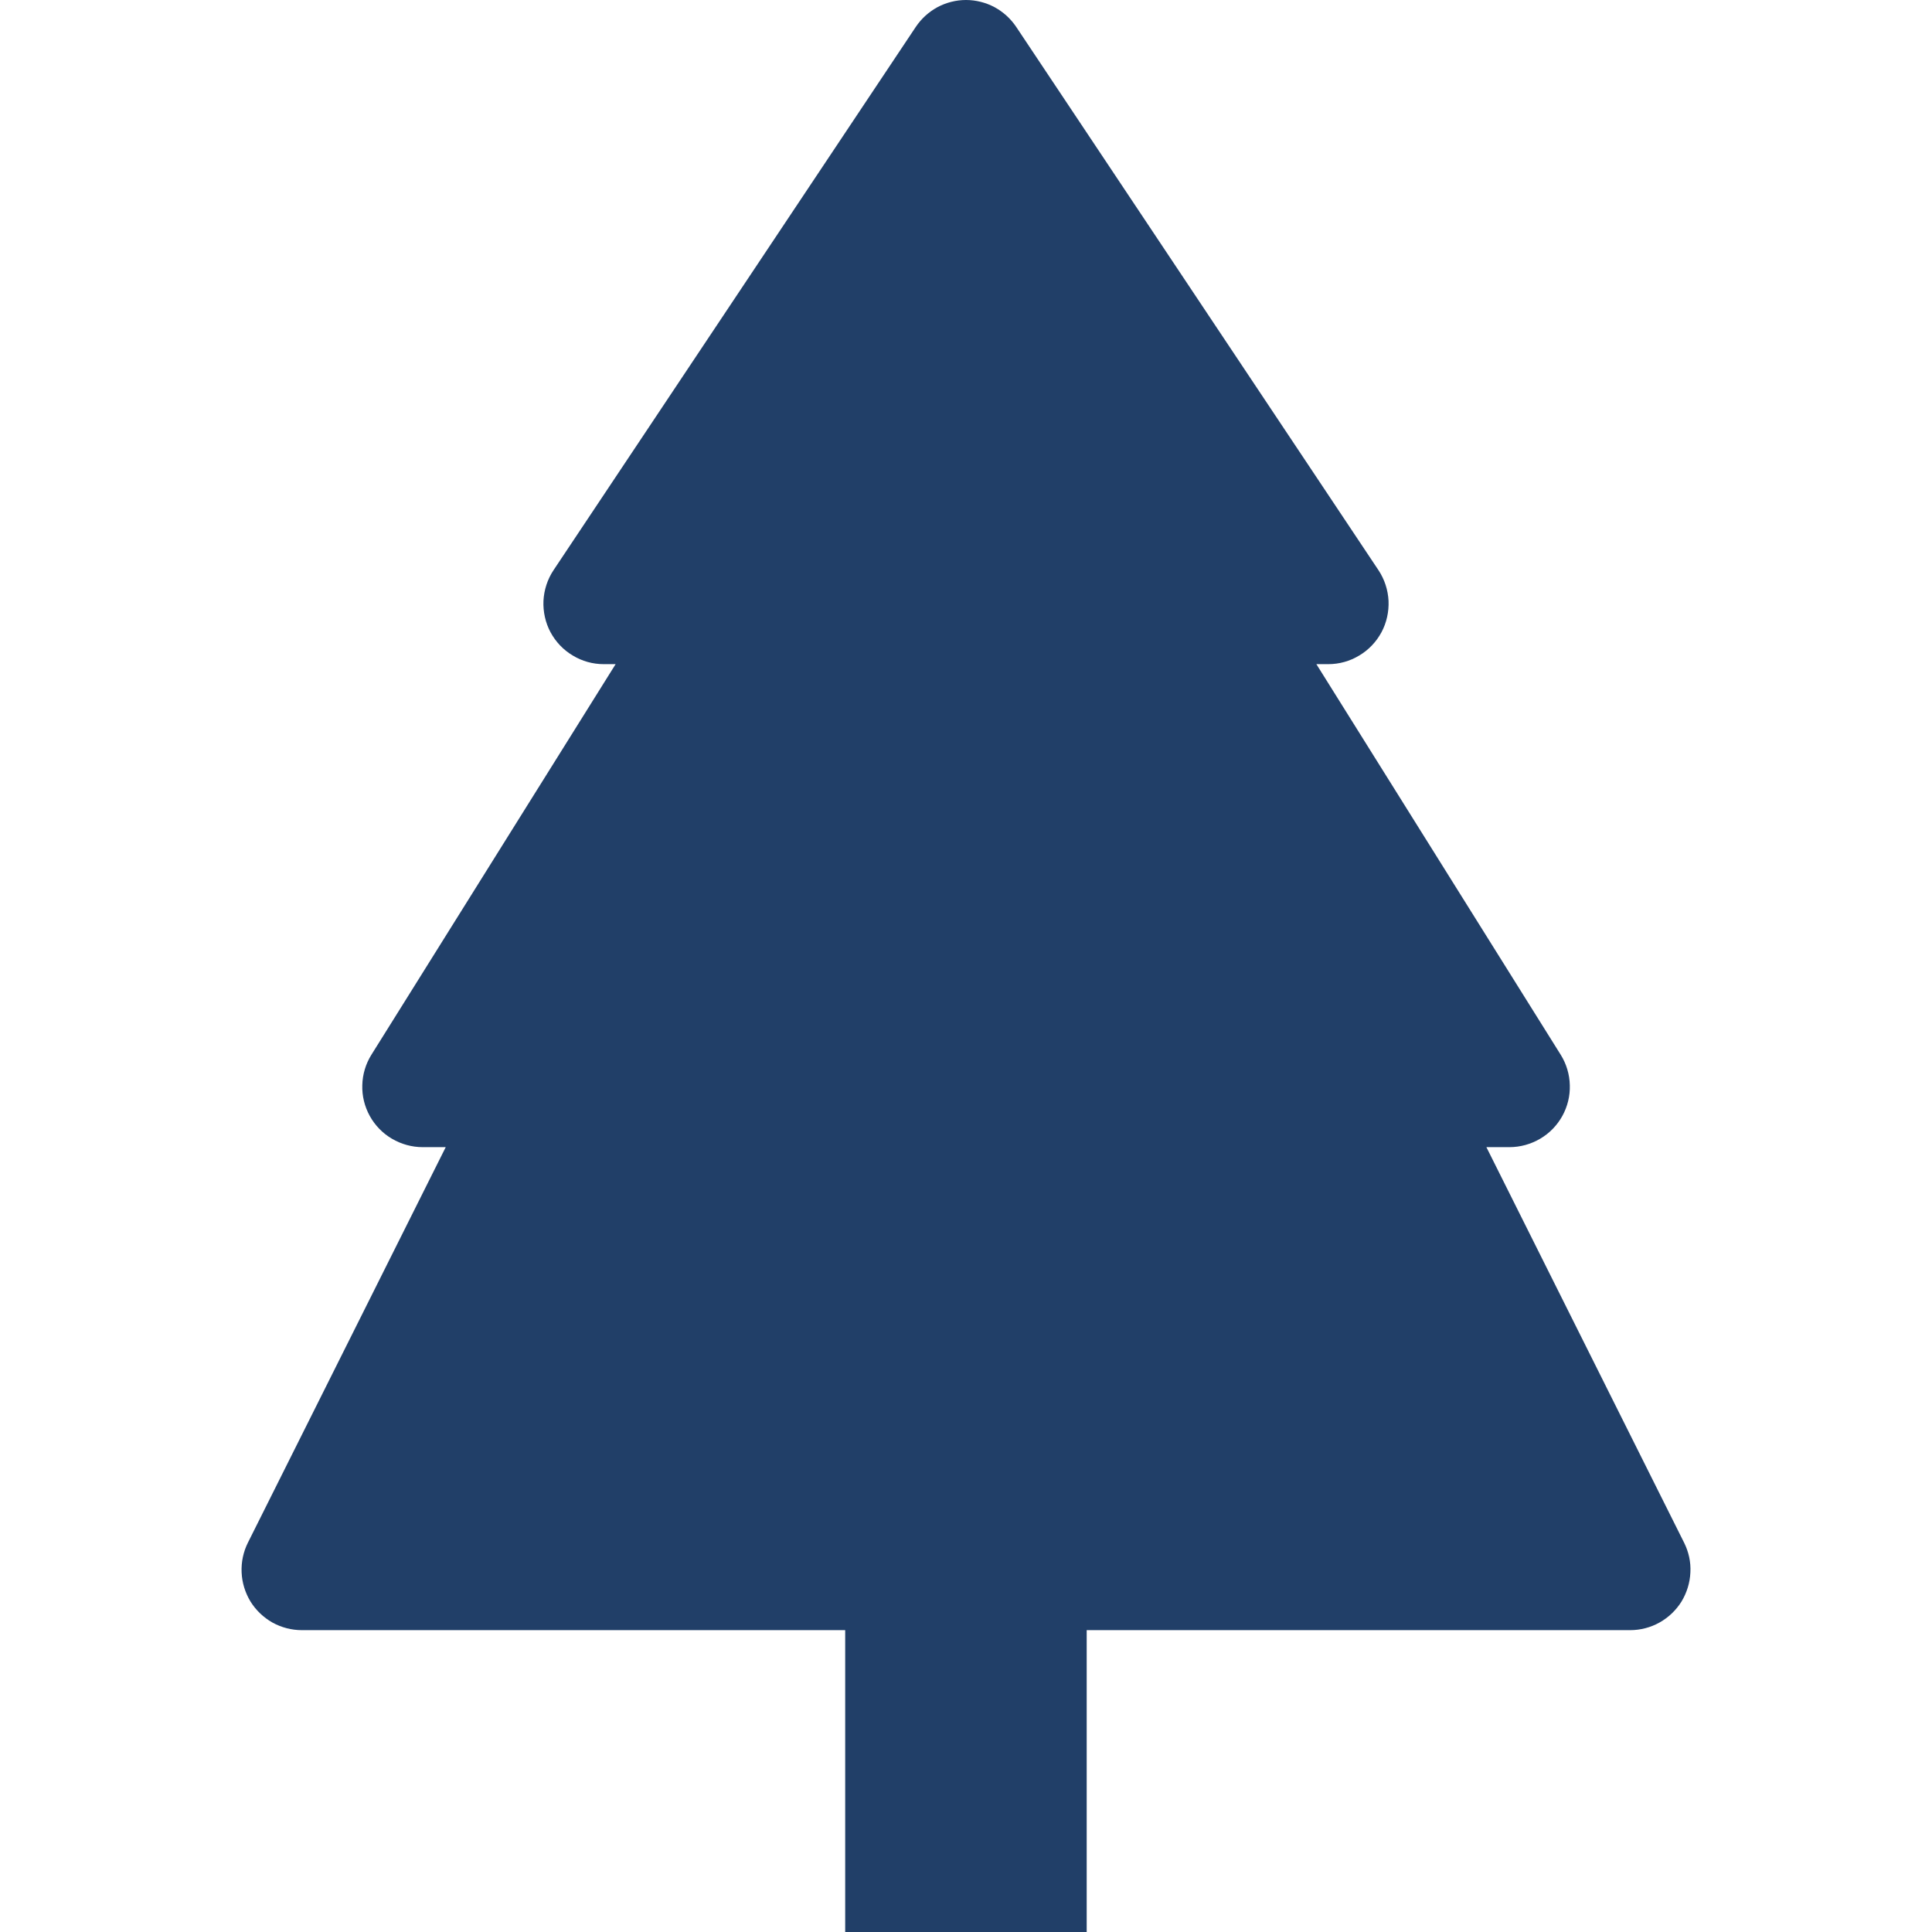 <?xml version="1.0" encoding="UTF-8"?> <svg xmlns="http://www.w3.org/2000/svg" width="17" height="17" viewBox="0 0 17 17" fill="none"><g clip-path="url(#clip0_24_346)"><path d="M8.942 0.237C8.893 0.164 8.828 0.105 8.751 0.063C8.674 0.022 8.587 0 8.5 0C8.413 0 8.326 0.022 8.249 0.063C8.172 0.105 8.107 0.164 8.058 0.237L4.87 5.018C4.817 5.098 4.787 5.191 4.782 5.287C4.778 5.383 4.799 5.479 4.844 5.563C4.89 5.648 4.957 5.719 5.04 5.768C5.122 5.818 5.216 5.844 5.312 5.844H5.417L3.268 9.281C3.218 9.361 3.19 9.454 3.188 9.549C3.185 9.643 3.208 9.737 3.254 9.82C3.3 9.903 3.367 9.972 3.449 10.02C3.531 10.068 3.624 10.094 3.719 10.094H3.922L2.181 13.575C2.141 13.655 2.122 13.745 2.126 13.836C2.13 13.927 2.157 14.014 2.204 14.092C2.252 14.169 2.318 14.232 2.397 14.277C2.477 14.321 2.566 14.344 2.656 14.344H7.437V17H9.562V14.344H14.344C14.434 14.344 14.523 14.321 14.602 14.277C14.682 14.232 14.748 14.169 14.796 14.092C14.843 14.014 14.87 13.927 14.874 13.836C14.879 13.745 14.859 13.655 14.819 13.575L13.079 10.094H13.282C13.377 10.094 13.47 10.068 13.552 10.02C13.634 9.972 13.701 9.903 13.747 9.82C13.793 9.737 13.816 9.643 13.813 9.549C13.811 9.454 13.783 9.361 13.733 9.281L11.583 5.844H11.688C11.784 5.844 11.878 5.818 11.96 5.768C12.043 5.719 12.11 5.648 12.156 5.563C12.201 5.479 12.222 5.383 12.218 5.287C12.213 5.191 12.183 5.098 12.13 5.018L8.942 0.237Z" fill="#213F68"></path></g><defs><clipPath id="clip0_24_346"><rect width="17" height="17" fill="white"></rect></clipPath></defs></svg> 